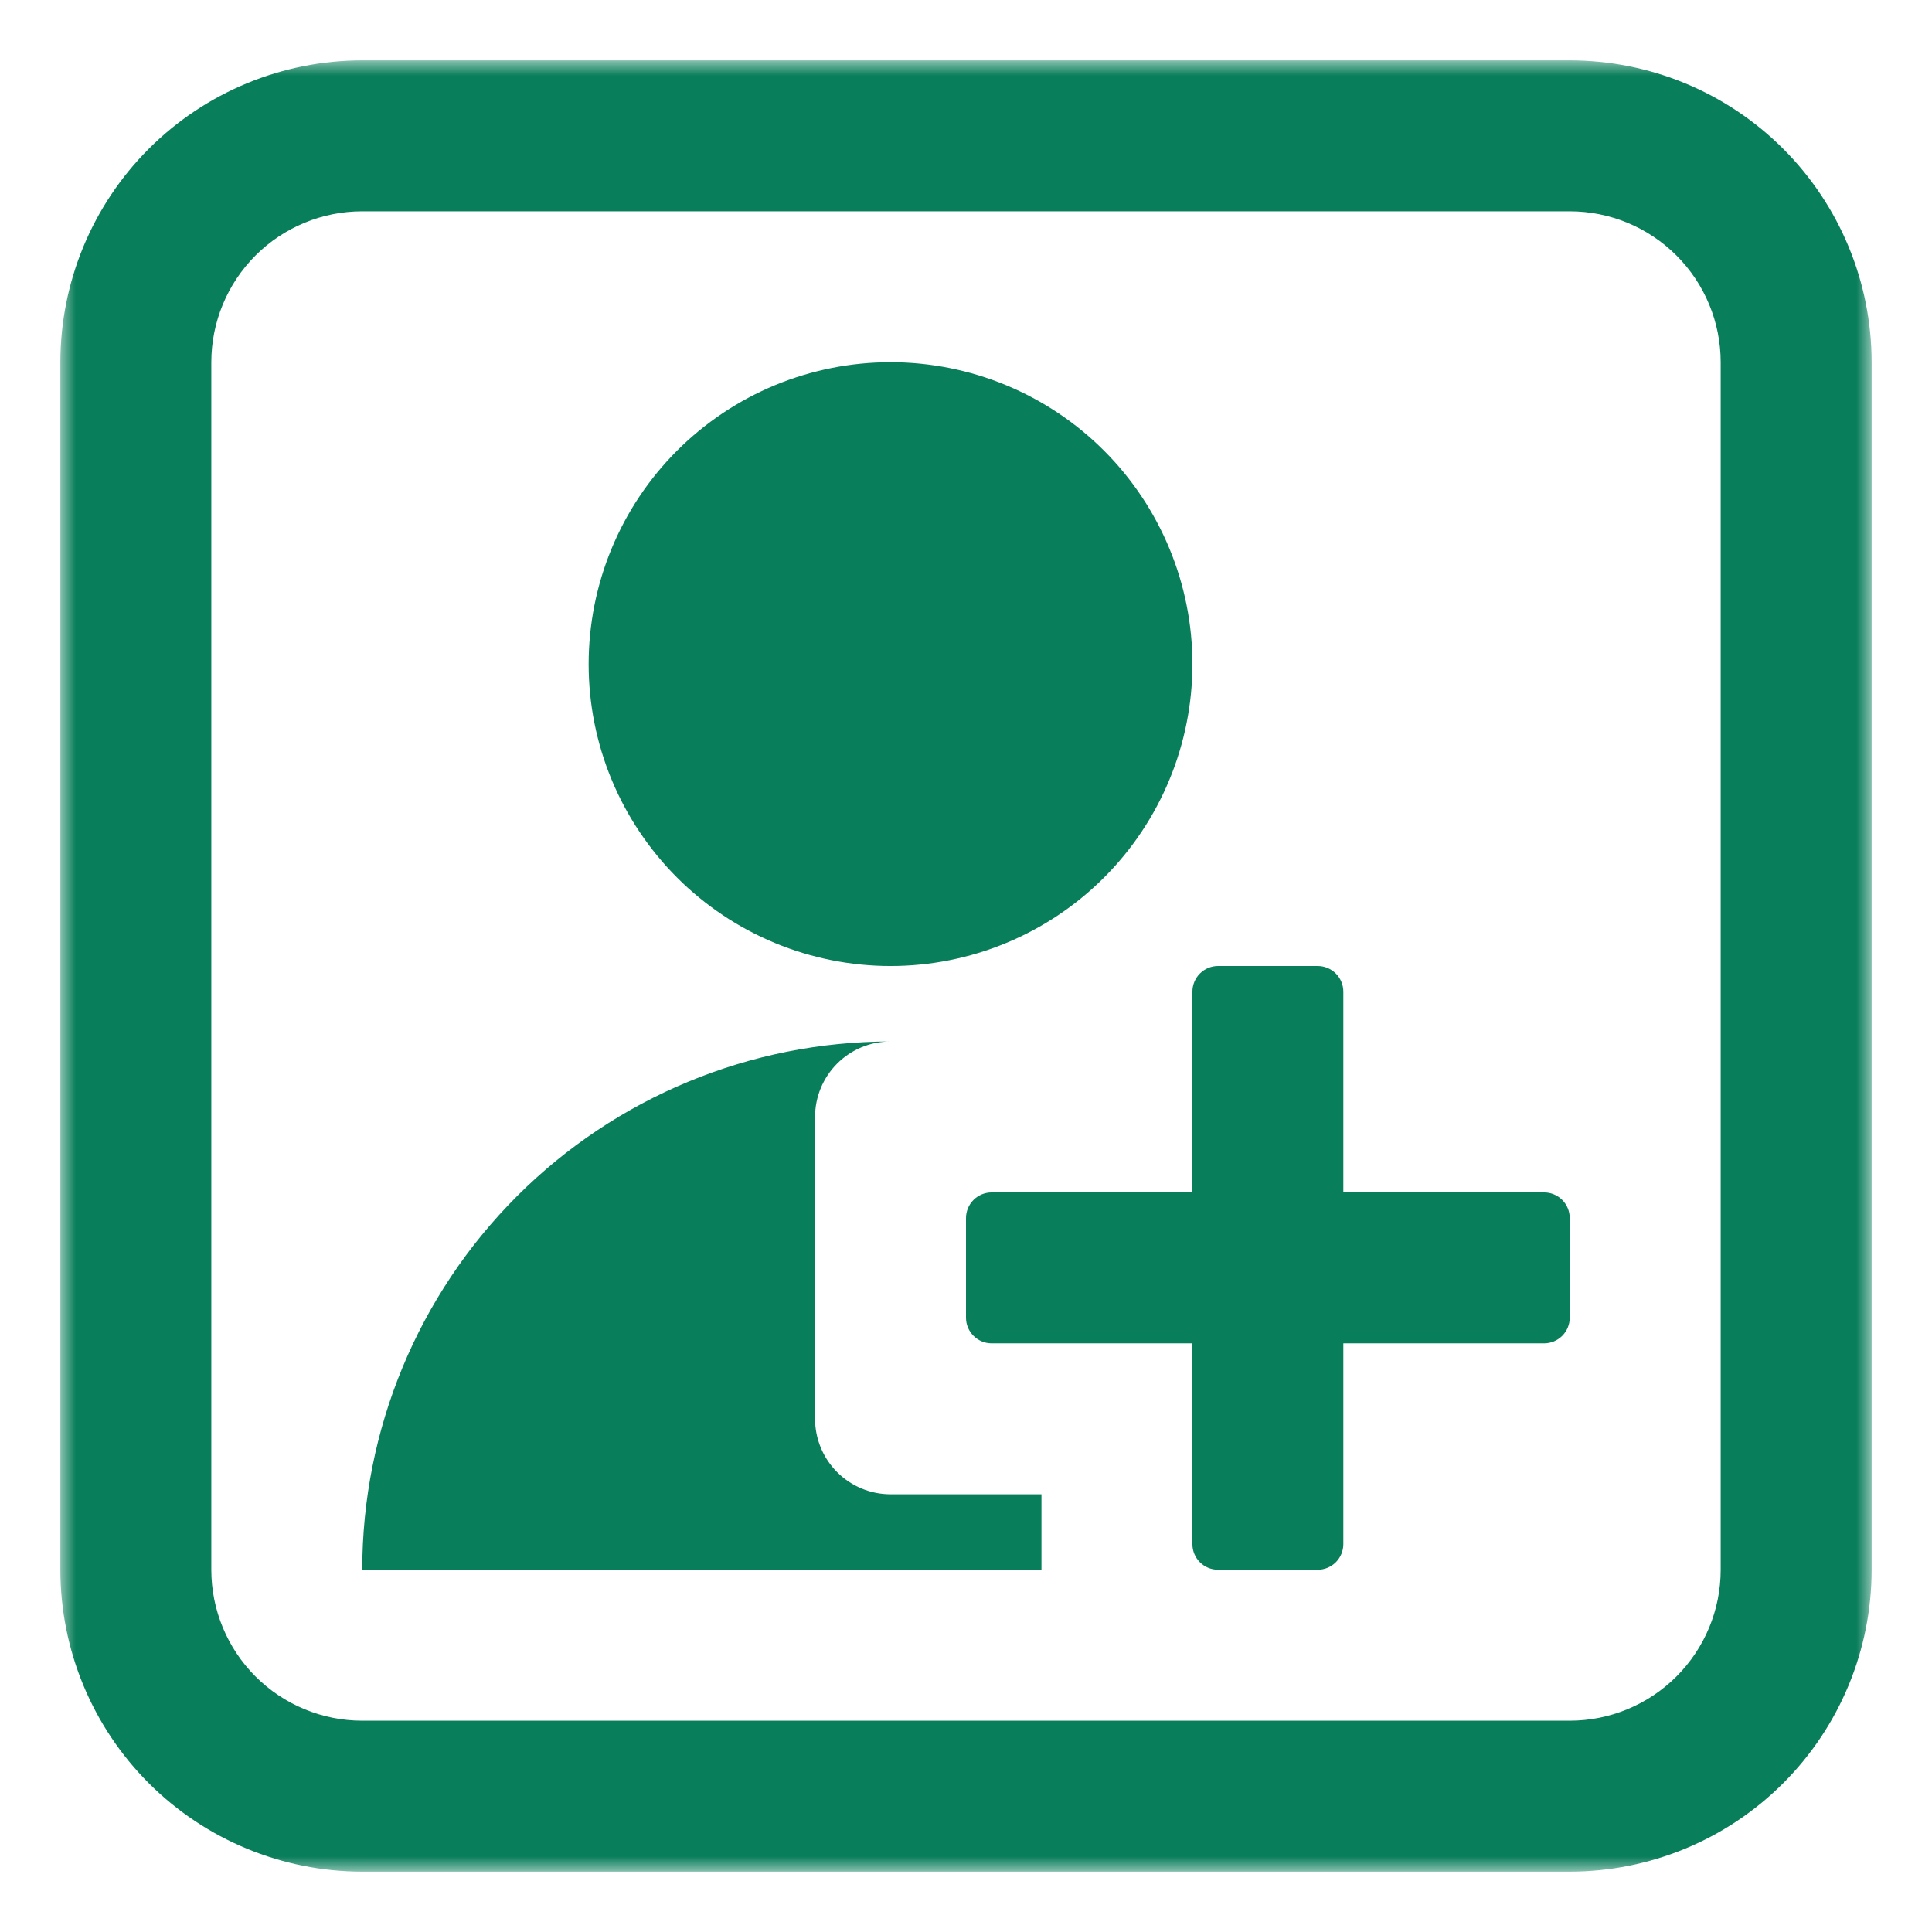 <?xml version="1.0" encoding="UTF-8"?> <svg xmlns="http://www.w3.org/2000/svg" width="64" height="64" viewBox="0 0 64 64" fill="none"><mask id="mask0_1222_2794" style="mask-type:luminance" maskUnits="userSpaceOnUse" x="2" y="2" width="60" height="60"><path d="M2 2H62V62H2V2Z" fill="white"></path></mask><g mask="url(#mask0_1222_2794)"><path d="M35.458 30.032C34.403 30.815 33.204 31.381 31.93 31.701C30.656 32.02 29.332 32.085 28.033 31.892C26.734 31.699 25.485 31.253 24.359 30.578C23.232 29.902 22.25 29.012 21.468 27.957C20.685 26.902 20.118 25.704 19.799 24.43C19.48 23.156 19.415 21.832 19.608 20.532C19.8 19.233 20.247 17.985 20.922 16.858C21.597 15.732 22.488 14.75 23.543 13.967C25.673 12.387 28.344 11.718 30.967 12.107C33.591 12.496 35.953 13.912 37.532 16.042C39.112 18.173 39.782 20.843 39.392 23.467C39.003 26.091 37.588 28.452 35.458 30.032ZM29.5 34.5C24.859 34.5 20.407 36.343 17.126 39.625C13.844 42.907 12 47.358 12 52H34.5V49.5H29.5C28.837 49.5 28.201 49.236 27.732 48.767C27.263 48.299 27 47.663 27 47V37C27 36.337 27.263 35.701 27.732 35.232C28.201 34.763 28.837 34.5 29.5 34.5Z" fill="#097E5A"></path><path d="M32 43.65C32 44.12 32.38 44.5 32.85 44.5H39.5V51.15C39.5 51.62 39.88 52 40.35 52H43.65C43.875 52 44.092 51.91 44.251 51.751C44.41 51.592 44.5 51.375 44.5 51.15V44.5H51.15C51.375 44.5 51.592 44.41 51.751 44.251C51.91 44.092 52 43.875 52 43.65V40.35C52 40.125 51.91 39.908 51.751 39.749C51.592 39.59 51.375 39.5 51.15 39.5H44.5V32.85C44.5 32.625 44.41 32.408 44.251 32.249C44.092 32.09 43.875 32 43.65 32H40.35C40.125 32 39.908 32.09 39.749 32.249C39.59 32.408 39.5 32.625 39.5 32.85V39.5H32.85C32.625 39.5 32.408 39.59 32.249 39.749C32.09 39.908 32 40.125 32 40.35V43.65Z" fill="#097E5A"></path><path fill-rule="evenodd" clip-rule="evenodd" d="M12 2C9.348 2 6.804 3.054 4.929 4.929C3.054 6.804 2 9.348 2 12L2 52C2 54.652 3.054 57.196 4.929 59.071C6.804 60.946 9.348 62 12 62H52C54.652 62 57.196 60.946 59.071 59.071C60.946 57.196 62 54.652 62 52V12C62 9.348 60.946 6.804 59.071 4.929C57.196 3.054 54.652 2 52 2L12 2ZM7 12C7 10.674 7.527 9.402 8.464 8.464C9.402 7.527 10.674 7 12 7H52C53.326 7 54.598 7.527 55.535 8.464C56.473 9.402 57 10.674 57 12V52C57 53.326 56.473 54.598 55.535 55.535C54.598 56.473 53.326 57 52 57H12C10.674 57 9.402 56.473 8.464 55.535C7.527 54.598 7 53.326 7 52V12Z" fill="#097E5A"></path></g></svg> 